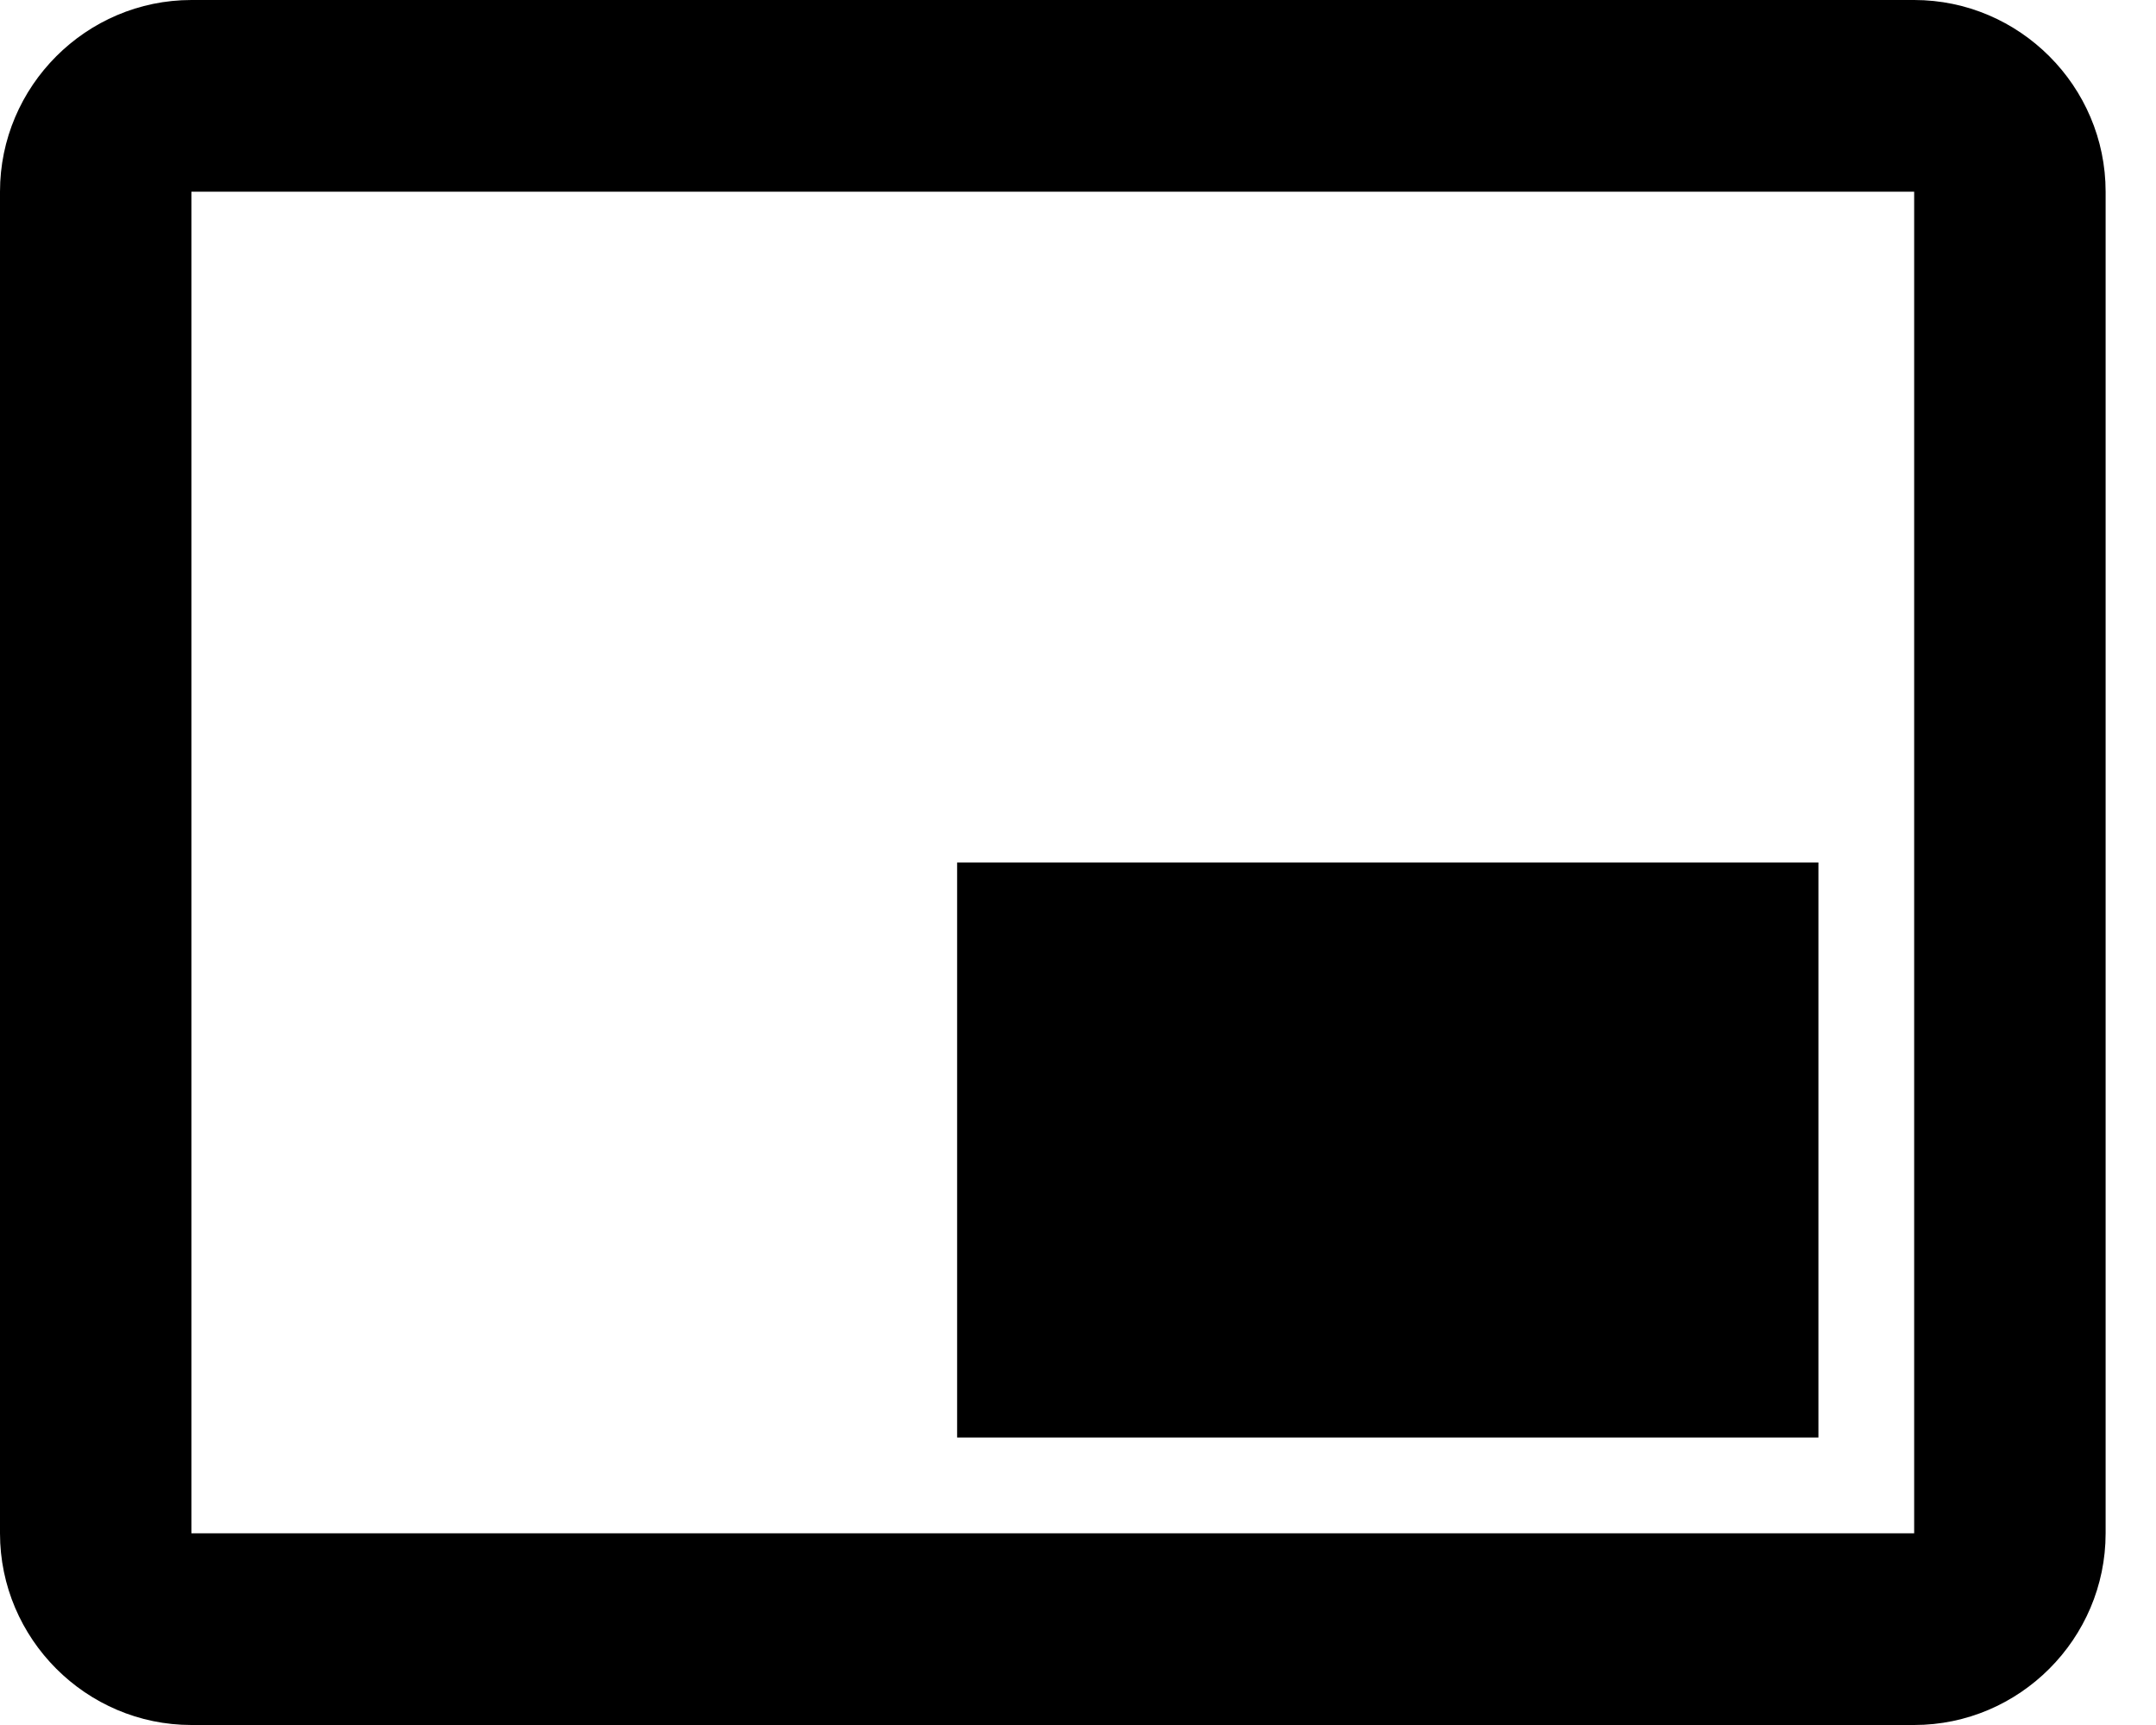 <?xml version="1.0" encoding="UTF-8"?>
<svg xmlns="http://www.w3.org/2000/svg" width="30" height="24" viewBox="0 0 30 24" fill="none">
  <path d="M26.635 0H2.664C1.199 0 0 1.2 0 2.667V21.333C0 22.8 1.199 24 2.664 24H26.635C28.1 24 29.299 22.8 29.299 21.333V2.667C29.299 1.2 28.1 0 26.635 0ZM26.635 21.333H2.664V2.667H26.635V21.333ZM13.318 12H25.303V20H13.318V12Z" fill="black"></path>
</svg>
